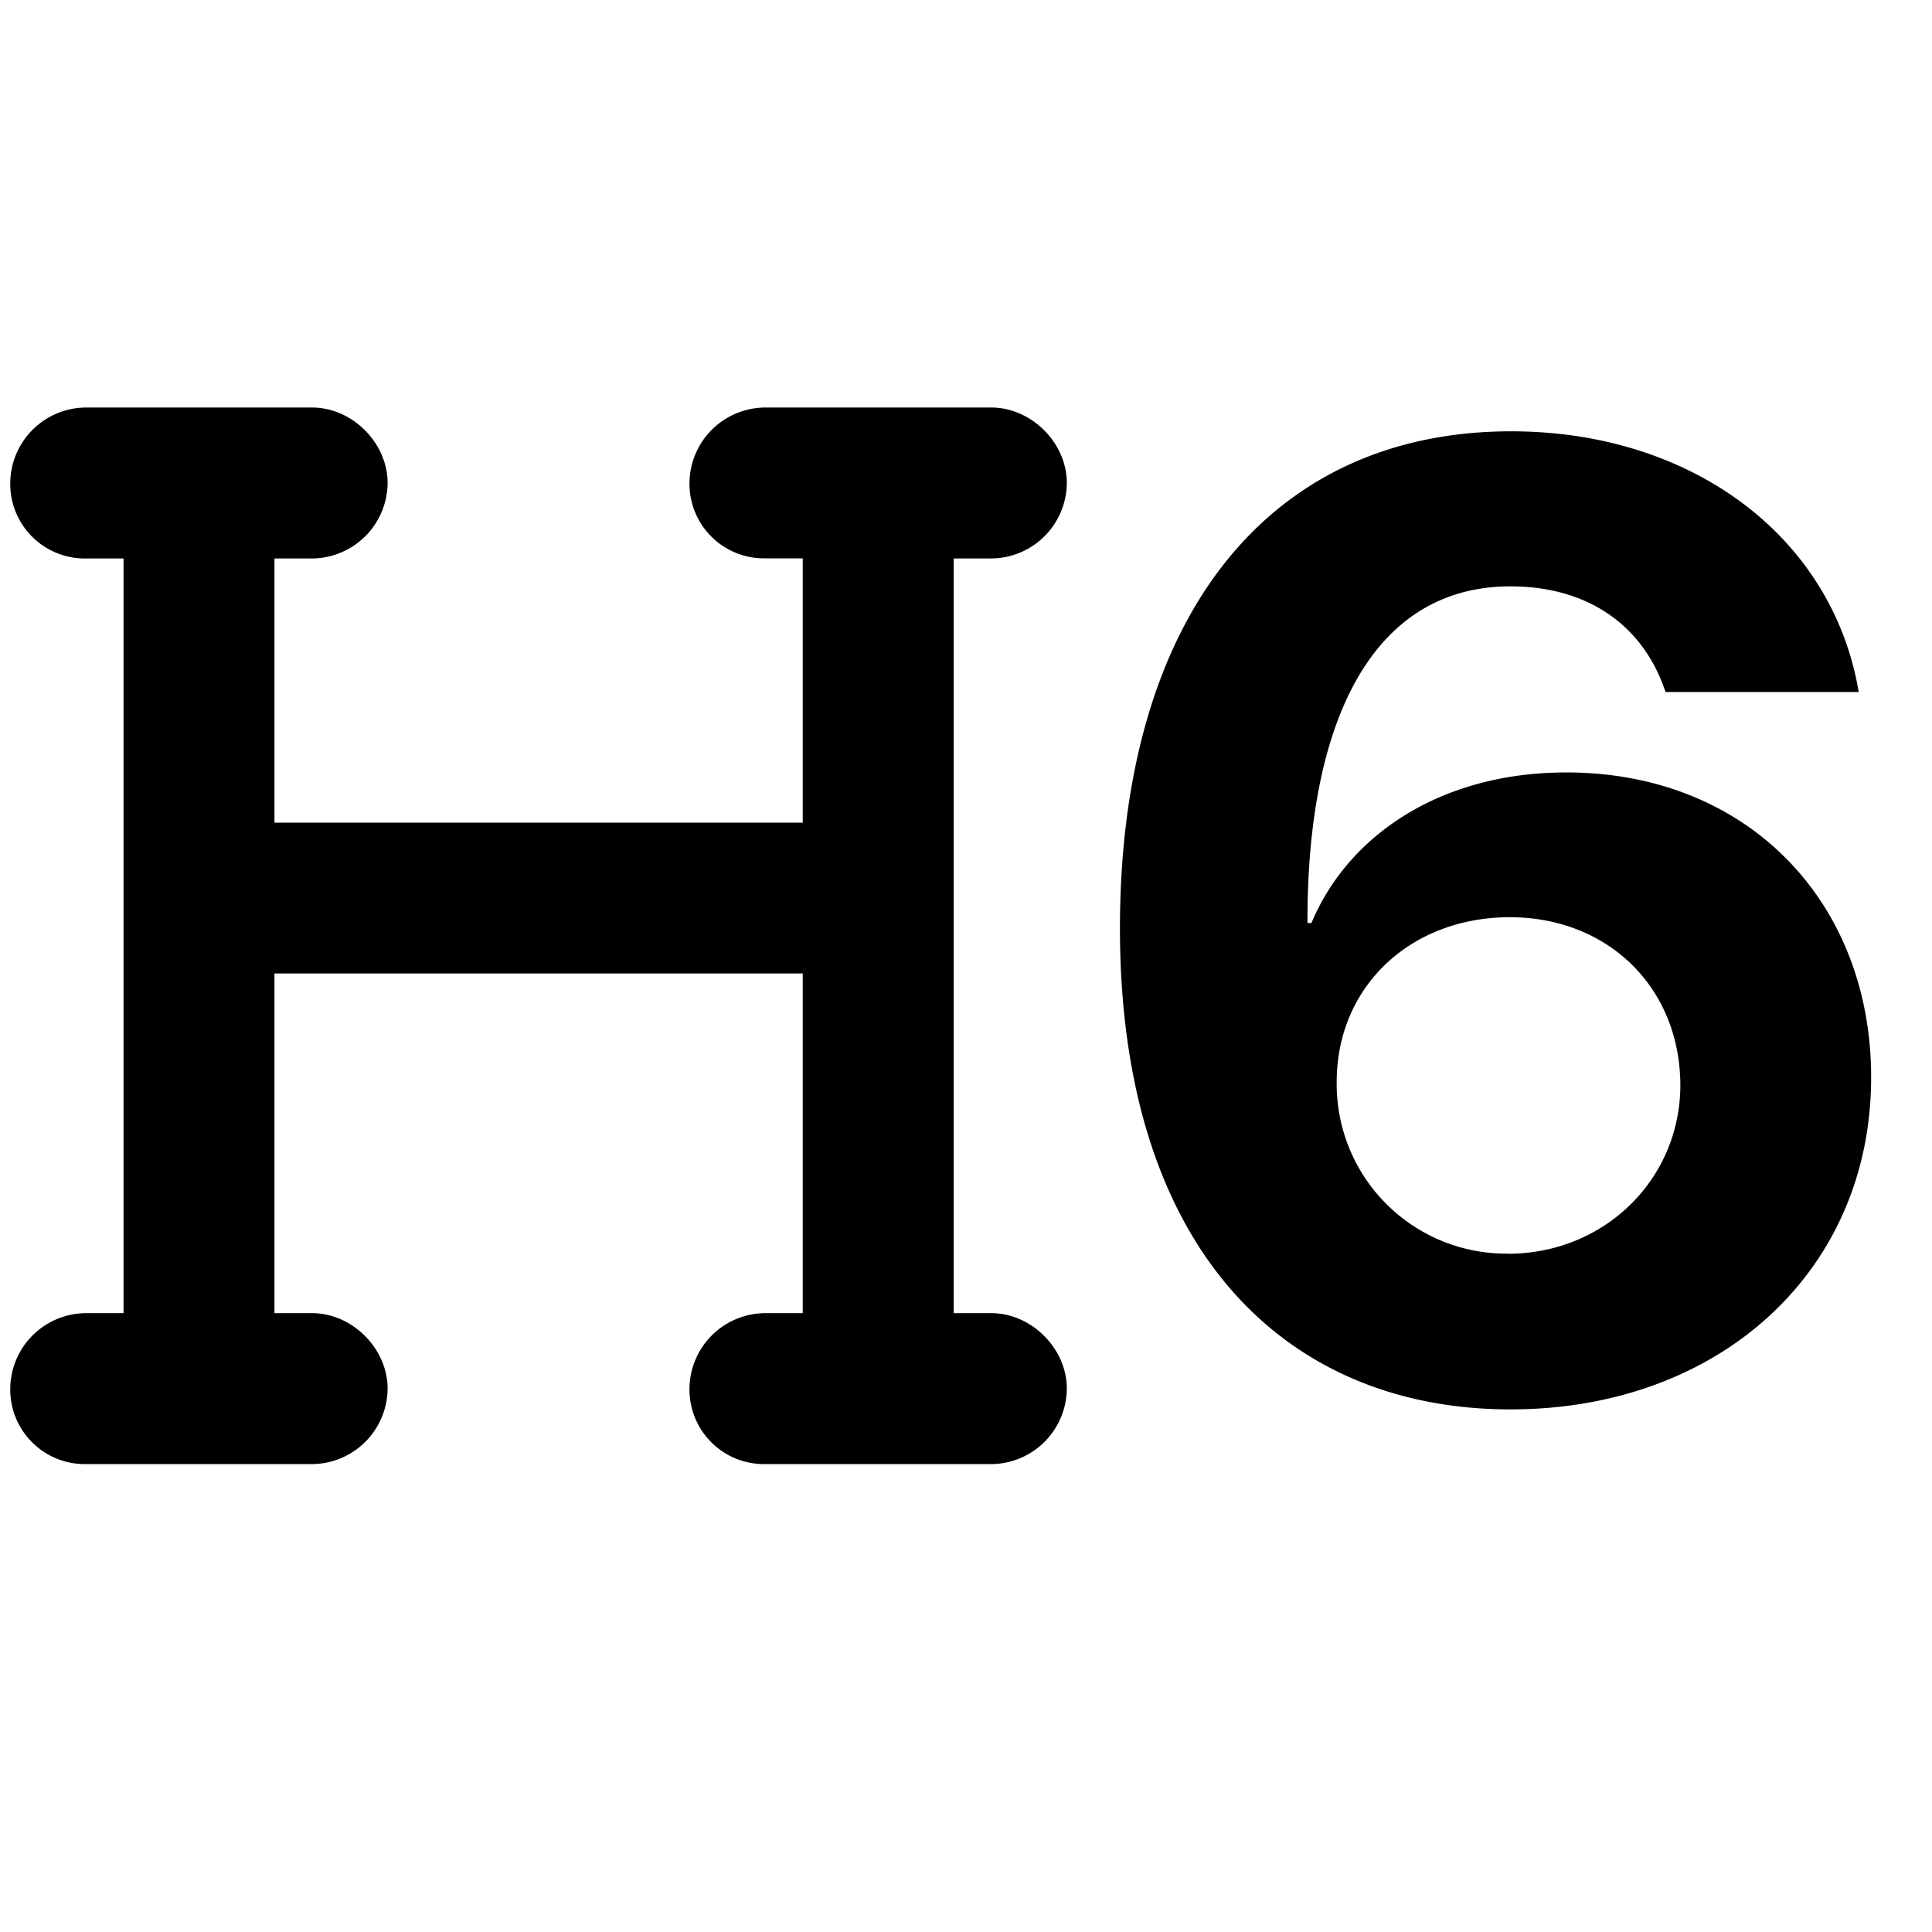 <svg id="icon-h6" xmlns="http://www.w3.org/2000/svg" viewBox="0 0 16 16"><!--! Custom icon --><path d="M8.835 11.5a.63.63 0 0 1-.625.625H6.335a.617.617 0 0 1-.625-.625.63.63 0 0 1 .625-.625h.313V8.062H2.273v2.813h.312c.332 0 .625.293.625.625a.63.63 0 0 1-.625.625H.71a.617.617 0 0 1-.625-.625.63.63 0 0 1 .625-.625h.313v-6.25H.71A.617.617 0 0 1 .085 4a.63.63 0 0 1 .625-.625h1.875c.332 0 .625.293.625.625a.63.63 0 0 1-.625.625h-.312v2.188h4.375V4.624h-.313A.617.617 0 0 1 5.71 4a.63.63 0 0 1 .625-.625H8.21c.332 0 .625.293.625.625a.63.63 0 0 1-.625.625h-.312v6.25h.312c.332 0 .625.293.625.625Zm3.674.172c1.73 0 2.987-1.144 2.987-2.75 0-1.456-1.026-2.525-2.525-2.525-1.047 0-1.81.527-2.11 1.247h-.033c-.005-1.698.553-2.788 1.681-2.788.64 0 1.101.322 1.284.875h1.6c-.214-1.278-1.374-2.159-2.878-2.159-2.014 0-3.24 1.547-3.24 4.115 0 2.674 1.381 3.985 3.234 3.985Zm-.021-1.29A1.404 1.404 0 0 1 11.07 8.96c0-.79.612-1.364 1.434-1.364.81 0 1.412.58 1.412 1.397-.005.779-.633 1.39-1.428 1.39Z"/></svg>
